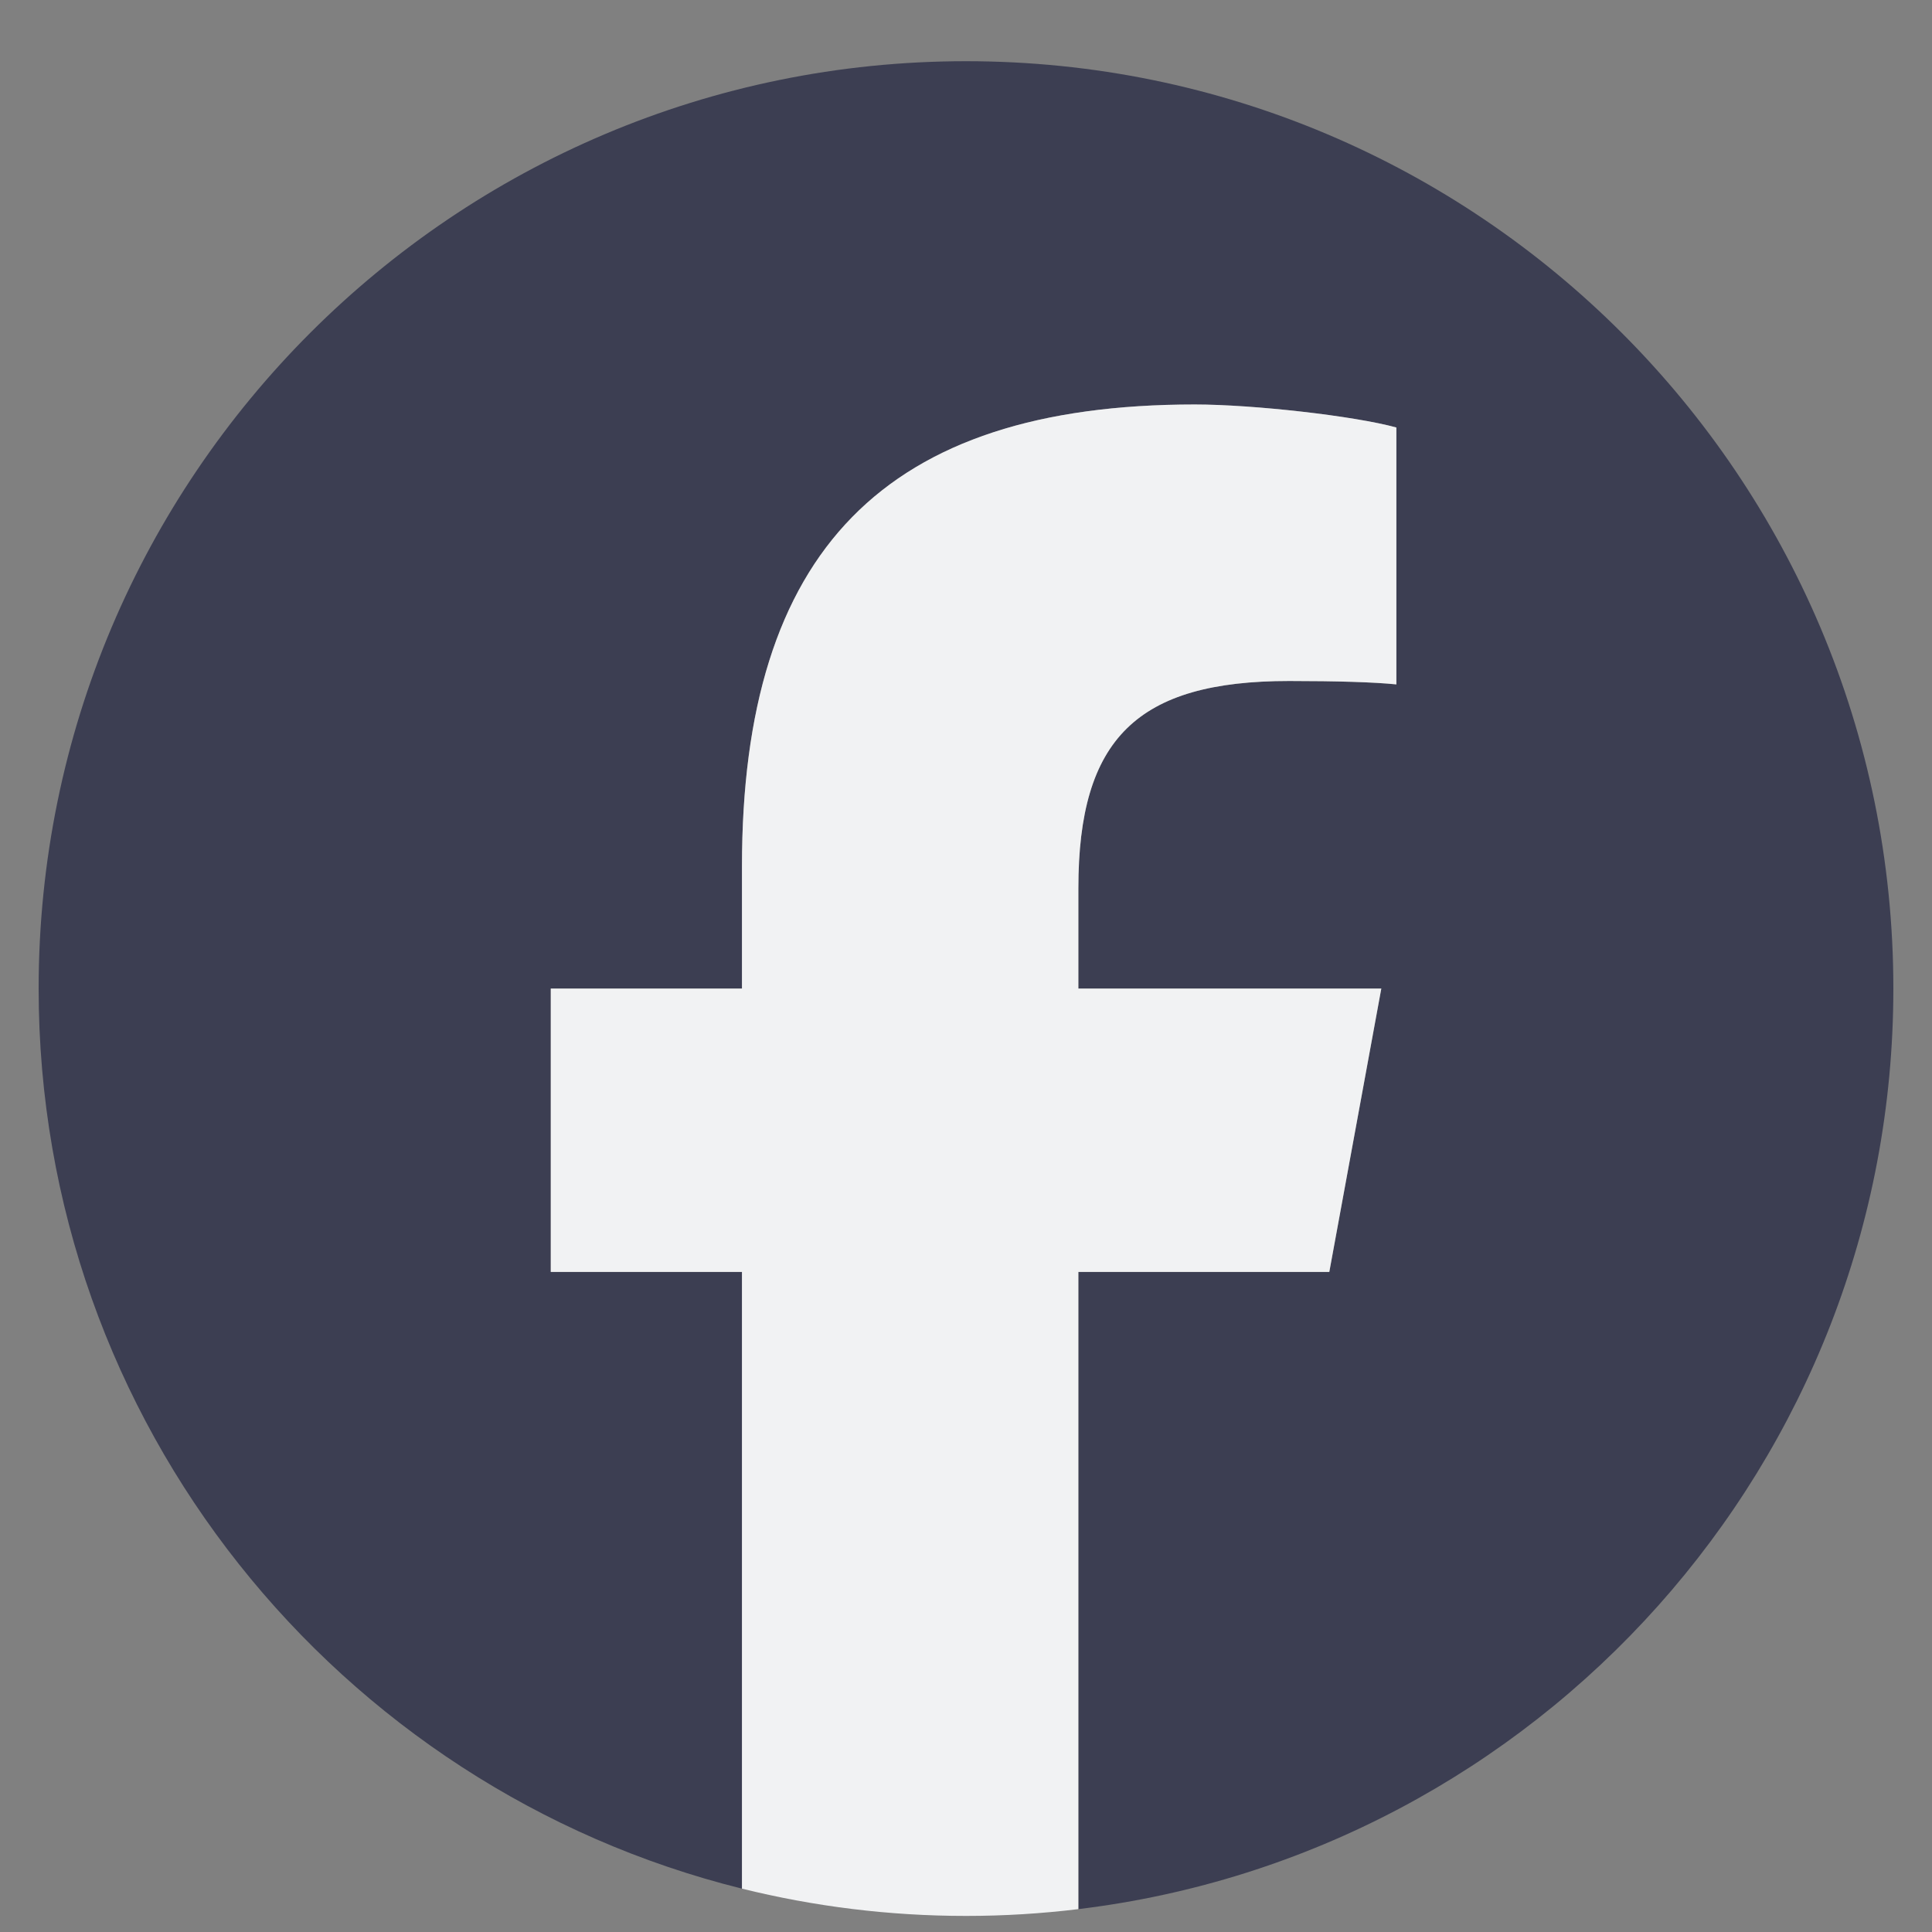 <svg width="25" height="25" viewBox="0 0 25 25" fill="none" xmlns="http://www.w3.org/2000/svg">
<rect x="0" y="0" width="25" height="25" fill="#808080" stroke="none"/>
<g clip-path="url(#clip0_1_1606)">
<path d="M24.5 12.792C24.5 6.165 19.127 0.792 12.5 0.792C5.873 0.792 0.5 6.165 0.5 12.792C0.5 18.419 4.375 23.142 9.601 24.439V16.459H7.127V12.792H9.601V11.212C9.601 7.127 11.45 5.234 15.46 5.234C16.22 5.234 17.532 5.384 18.069 5.532V8.856C17.785 8.827 17.293 8.812 16.682 8.812C14.715 8.812 13.954 9.557 13.954 11.495V12.792H17.874L17.201 16.459H13.954V24.704C19.896 23.986 24.5 18.927 24.5 12.792H24.5Z" fill="#3C3E52"/>
<path d="M17.201 16.459L17.874 12.792H13.954V11.495C13.954 9.557 14.715 8.812 16.682 8.812C17.293 8.812 17.785 8.827 18.069 8.856V5.532C17.532 5.383 16.22 5.234 15.46 5.234C11.45 5.234 9.601 7.127 9.601 11.212V12.792H7.127V16.459H9.601V24.439C10.53 24.669 11.501 24.792 12.5 24.792C12.992 24.792 13.477 24.762 13.954 24.704V16.459H17.2H17.201Z" fill="#F1F2F3"/>
</g>
<defs>
<clipPath id="clip0_1_1606">
<rect width="24" height="24" fill="white" transform="translate(0.5 0.792)"/>
</clipPath>
</defs>
</svg>
